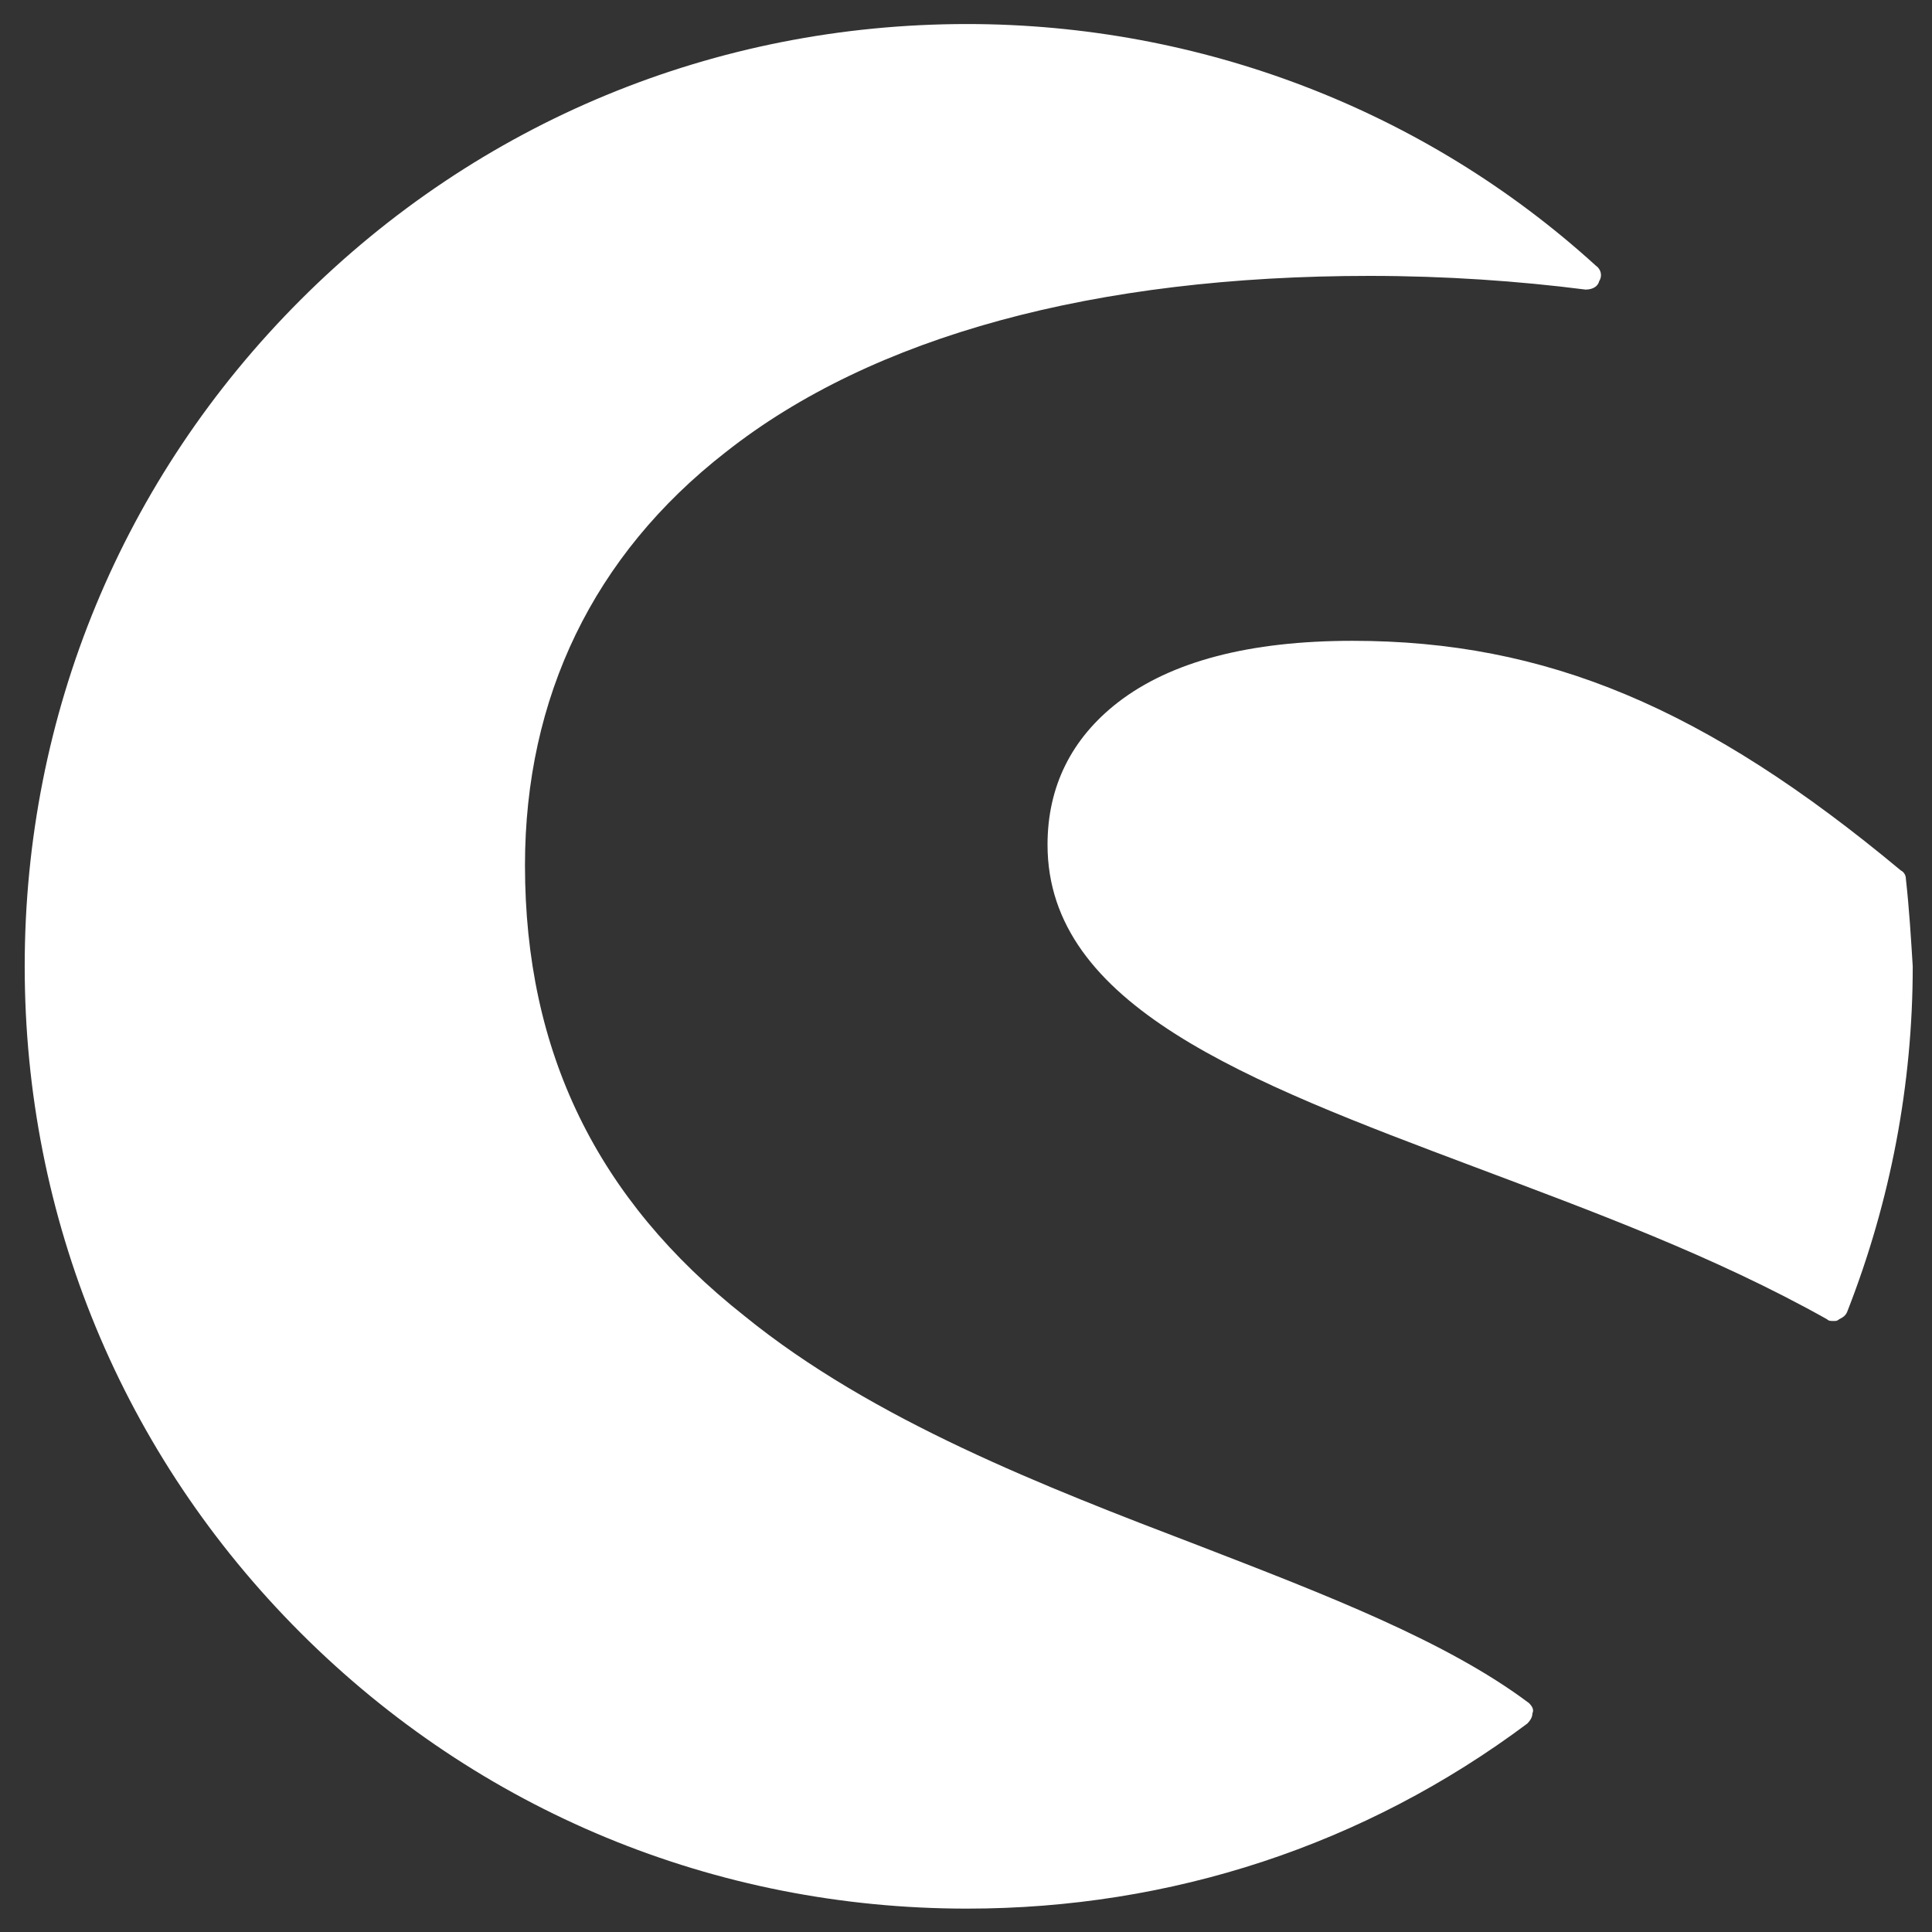 <?xml version="1.0" encoding="UTF-8"?>
<svg xmlns="http://www.w3.org/2000/svg" width="70" height="70" viewBox="0 0 70 70" fill="none">
  <rect x="0" y="0" width="70" height="70" fill="#333333" stroke="none"/>
  <g id="Group">
    <g id="Group_2">
      <g id="XMLID_563_">
        <path id="Vector" d="M55.397 61.705C52.418 59.47 48.072 57.794 43.417 55.994C37.892 53.883 31.623 51.462 26.967 47.675C21.628 43.454 19.021 38.116 19.021 31.35C19.021 25.266 21.504 20.114 26.284 16.39C31.623 12.168 39.692 9.996 49.624 9.996C52.356 9.996 55.025 10.182 57.446 10.492C57.632 10.492 57.88 10.43 57.943 10.182C58.067 9.996 58.005 9.748 57.818 9.623C51.611 3.975 43.479 0.871 35.037 0.871C25.912 0.871 17.345 4.409 10.889 10.865C4.434 17.321 0.895 25.887 0.895 35.012C0.895 44.137 4.434 52.704 10.889 59.159C17.345 65.615 25.912 69.153 35.037 69.153C42.424 69.153 49.438 66.857 55.335 62.449C55.459 62.325 55.522 62.201 55.522 62.077C55.584 61.953 55.522 61.829 55.397 61.705Z" fill="white"></path>
      </g>
      <g id="XMLID_562_">
        <path id="Vector_2" d="M69.054 31.846C69.054 31.722 68.992 31.598 68.868 31.536C61.791 25.639 56.018 23.218 49.004 23.218C45.279 23.218 42.424 23.963 40.499 25.453C38.823 26.756 37.954 28.494 37.954 30.605C37.954 36.44 45.155 39.171 53.411 42.275C57.694 43.889 62.101 45.503 66.198 47.8C66.26 47.862 66.323 47.862 66.447 47.862C66.509 47.862 66.571 47.862 66.633 47.8C66.757 47.738 66.881 47.676 66.943 47.489C68.495 43.517 69.302 39.295 69.302 35.012C69.24 34.019 69.178 32.964 69.054 31.846Z" fill="white"></path>
      </g>
    </g>
  </g>
</svg>
